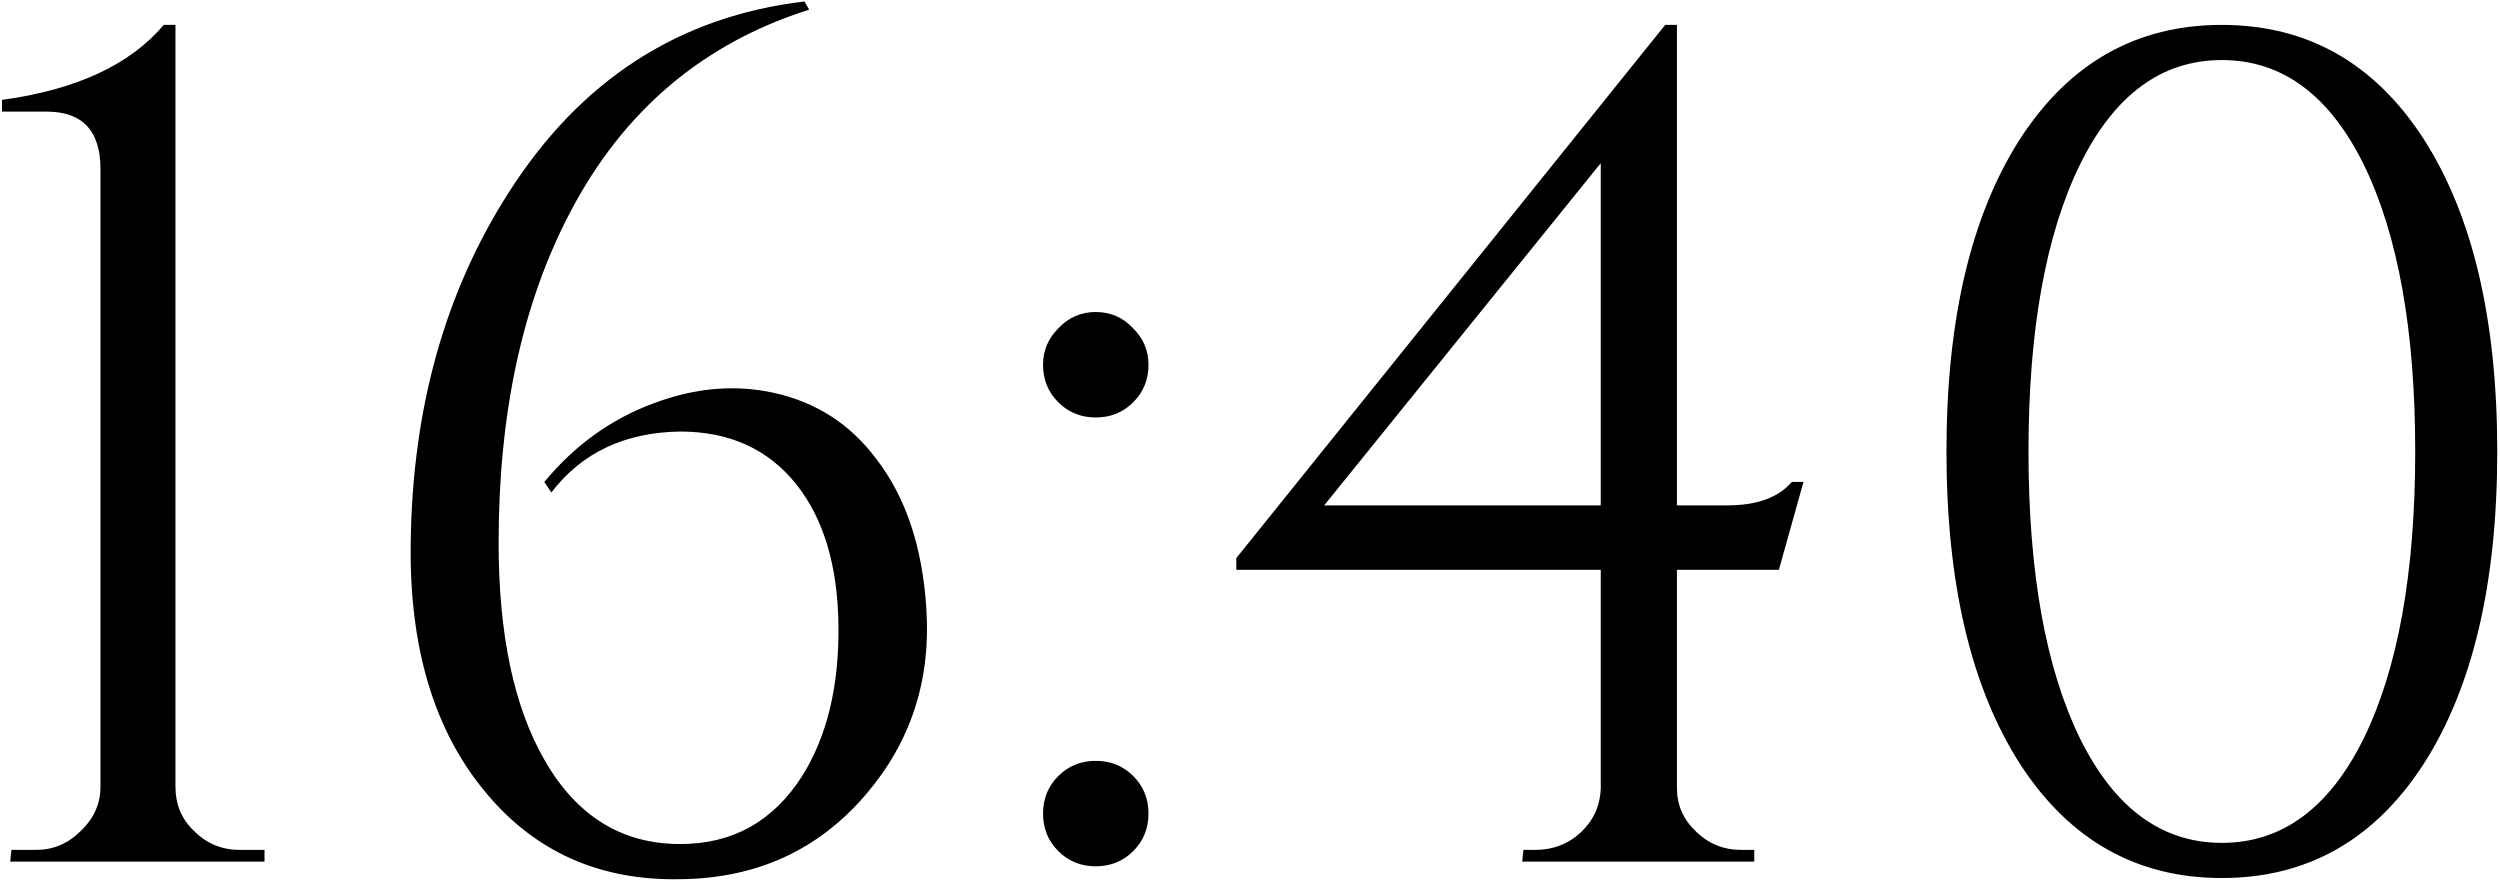 <?xml version="1.0" encoding="UTF-8"?> <svg xmlns="http://www.w3.org/2000/svg" width="640" height="226" viewBox="0 0 640 226" fill="none"><path d="M67.719 220.574H2.62L2.92 217.574H9.22C13.62 217.574 17.419 215.974 20.619 212.774C24.02 209.574 25.72 205.774 25.72 201.374V43.274C25.72 33.474 21.119 28.574 11.919 28.574H0.52V25.574C19.52 22.974 33.319 16.574 41.919 6.374H44.919V201.374C44.919 205.974 46.52 209.774 49.719 212.774C52.919 215.974 56.819 217.574 61.419 217.574H67.719V220.574ZM139.345 123.374C147.145 113.974 156.445 107.274 167.245 103.274C177.845 99.274 188.145 98.374 198.145 100.574C208.945 102.974 217.645 108.574 224.245 117.374C231.845 127.174 236.145 139.974 237.145 155.774C238.345 173.974 233.245 189.774 221.845 203.174C209.645 217.574 193.745 224.874 174.145 225.074C153.545 225.474 136.945 218.074 124.345 202.874C111.145 187.074 104.745 165.774 105.145 138.974C105.545 104.774 113.845 74.974 130.045 49.574C148.445 20.574 173.745 4.174 205.945 0.374L207.145 2.474C179.945 11.074 159.545 28.374 145.945 54.374C133.745 77.574 127.645 105.774 127.645 138.974C127.645 162.374 131.545 180.874 139.345 194.474C147.545 208.874 159.145 216.074 174.145 216.074C187.545 216.074 197.945 210.274 205.345 198.674C211.745 188.474 214.845 175.574 214.645 159.974C214.445 144.774 210.845 132.774 203.845 123.974C196.645 114.974 186.745 110.474 174.145 110.474C159.945 110.674 148.945 115.874 141.145 126.074L139.345 123.374ZM280.516 106.874C276.716 106.874 273.516 105.574 270.916 102.974C268.316 100.374 267.016 97.174 267.016 93.374C267.016 89.774 268.316 86.674 270.916 84.074C273.516 81.274 276.716 79.874 280.516 79.874C284.316 79.874 287.516 81.274 290.116 84.074C292.716 86.674 294.016 89.774 294.016 93.374C294.016 97.174 292.716 100.374 290.116 102.974C287.516 105.574 284.316 106.874 280.516 106.874ZM280.516 221.774C276.716 221.774 273.516 220.474 270.916 217.874C268.316 215.274 267.016 212.074 267.016 208.274C267.016 204.474 268.316 201.274 270.916 198.674C273.516 196.074 276.716 194.774 280.516 194.774C284.316 194.774 287.516 196.074 290.116 198.674C292.716 201.274 294.016 204.474 294.016 208.274C294.016 212.074 292.716 215.274 290.116 217.874C287.516 220.474 284.316 221.774 280.516 221.774ZM429.292 145.874V201.674C429.292 206.074 430.892 209.774 434.092 212.774C437.292 215.974 441.192 217.574 445.792 217.574H449.092V220.574H389.692L389.992 217.574H392.992C397.592 217.574 401.492 216.074 404.692 213.074C407.892 210.074 409.592 206.374 409.792 201.974V145.874H316.492V142.874L426.292 6.374H429.292V129.374H442.192C449.792 129.374 455.292 127.374 458.692 123.374H461.692L455.392 145.874H429.292ZM409.792 129.374V41.774L338.992 129.374H409.792ZM568.795 6.374C590.595 6.374 607.795 16.074 620.395 35.474C632.995 55.074 639.295 81.774 639.295 115.574C639.295 149.374 632.995 176.074 620.395 195.674C607.795 215.074 590.595 224.774 568.795 224.774C546.995 224.774 529.795 215.074 517.195 195.674C504.595 176.074 498.295 149.374 498.295 115.574C498.295 81.774 504.595 55.074 517.195 35.474C529.795 16.074 546.995 6.374 568.795 6.374ZM568.795 15.374C553.395 15.374 541.295 24.274 532.495 42.074C523.695 60.074 519.295 84.574 519.295 115.574C519.295 146.574 523.695 171.074 532.495 189.074C541.295 206.874 553.395 215.774 568.795 215.774C584.195 215.774 596.295 206.874 605.095 189.074C613.895 171.074 618.295 146.574 618.295 115.574C618.295 84.574 613.895 60.074 605.095 42.074C596.295 24.274 584.195 15.374 568.795 15.374Z" fill="black"></path></svg> 